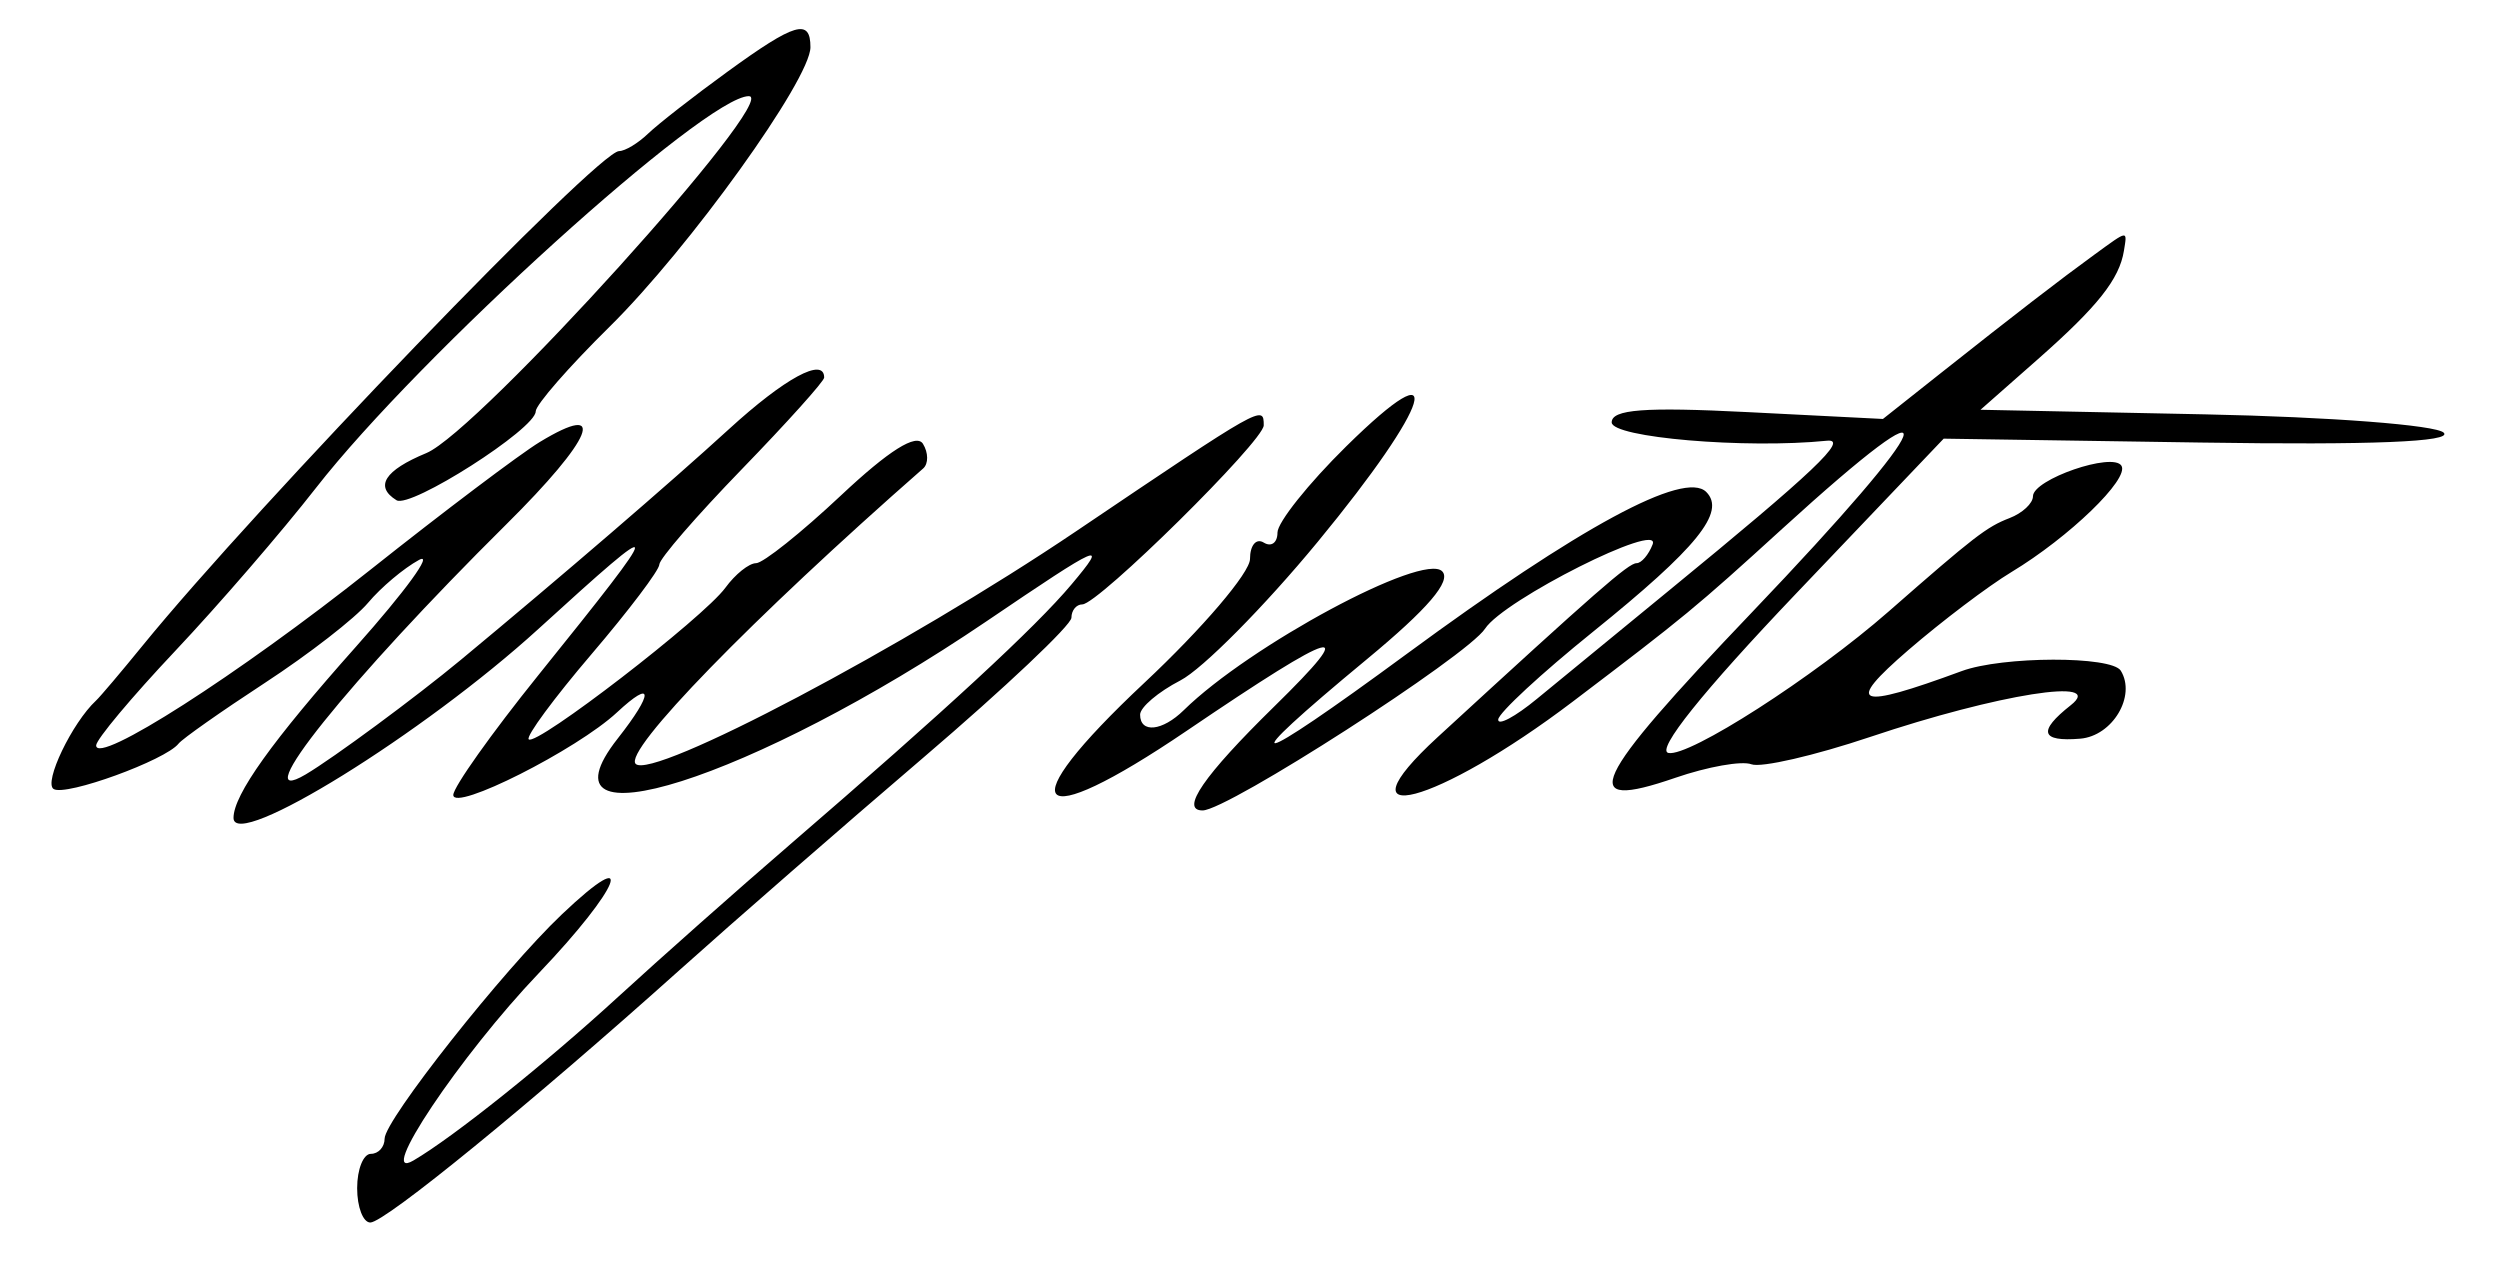 <svg xmlns="http://www.w3.org/2000/svg" viewBox="0 0 182 93"><path d="M52.947 5.23c-2.446 1.777-5.042 3.802-5.768 4.5-.727.699-1.677 1.27-2.11 1.27-1.525 0-26.368 25.784-34.687 36-1.567 1.925-3.092 3.725-3.389 4-1.742 1.616-3.835 5.98-3.088 6.441.882.546 8.151-2.097 9.095-3.306.275-.352 3.107-2.344 6.293-4.427 3.186-2.082 6.561-4.702 7.5-5.822.939-1.12 2.607-2.524 3.707-3.121 1.1-.596-.968 2.251-4.596 6.326C19.806 53.941 17 57.865 17 59.543c0 2.438 13.839-6.139 22.193-13.753 9.382-8.553 9.381-8.288-.016 3.381C35.78 53.391 33 57.307 33 57.874c0 1.246 9.001-3.295 11.918-6.013 2.655-2.473 2.684-1.442.053 1.903-6.404 8.141 9.884 2.968 26.831-8.523 8.454-5.732 8.926-5.937 6.211-2.703-2.638 3.143-9.137 9.148-20.522 18.962-3.829 3.3-9.443 8.276-12.476 11.058-5.313 4.873-11.999 10.219-14.914 11.925-2.816 1.649 3.397-7.637 9.127-13.64 5.953-6.236 7.26-9.58 1.669-4.27C36.631 70.626 28 81.546 28 82.892c0 .609-.45 1.108-1 1.108s-1 1.125-1 2.5.431 2.5.959 2.5c1.061 0 11.743-8.722 22.541-18.405 3.85-3.453 11.837-10.413 17.75-15.466C73.162 50.075 78 45.503 78 44.97c0-.534.357-.97.793-.97C79.948 44 92 32.104 92 30.964c0-1.501-.055-1.47-13.653 7.708-12.413 8.38-30.876 18.133-32.068 16.94-.927-.927 8.472-10.586 20.929-21.508.39-.341.383-1.148-.015-1.792-.482-.779-2.48.478-5.973 3.759C58.332 38.782 55.552 41 55.042 41c-.511 0-1.517.805-2.235 1.789C51.21 44.976 39.03 54.363 38.49 53.824c-.213-.213 1.84-2.997 4.561-6.187C45.773 44.448 48 41.504 48 41.095c0-.409 2.7-3.528 6-6.932 3.3-3.405 6-6.409 6-6.676 0-1.518-2.863.034-6.942 3.763-4.304 3.935-12.148 10.684-19.504 16.782-3.299 2.735-9.286 7.156-11.304 8.348-4.458 2.632 3.128-6.824 14.593-18.192 6.334-6.279 7.462-9.05 2.447-6.007-1.445.877-6.988 5.058-12.316 9.29C17.344 49.12 7 55.746 7 54.266c0-.426 2.588-3.518 5.75-6.871 3.163-3.353 7.772-8.692 10.244-11.864C30.513 25.88 51.373 7 54.515 7c2.362 0-19.7 24.42-23.474 25.983-3.049 1.263-3.792 2.435-2.176 3.434C29.878 37.042 39 31.22 39 29.948c0-.475 2.417-3.245 5.371-6.156C50.151 18.097 59 5.784 59 3.437c0-2.122-1.12-1.79-6.053 1.793M152.5 18.517c-2.521 1.831-5.847 4.397-11.213 8.647l-4.21 3.336-9.874-.5c-7.5-.38-9.873-.199-9.872.75.002 1.105 9.747 1.935 15.669 1.335 1.618-.164-.912 2.235-11.51 10.915-3.693 3.025-8.014 6.57-9.603 7.878-1.588 1.308-2.856 1.983-2.817 1.5.038-.483 3.139-3.353 6.891-6.378 7.59-6.12 9.706-8.733 8.253-10.186-1.589-1.589-9.217 2.535-21.787 11.78-11.583 8.519-12.963 8.708-2.921.401 4.44-3.673 6.181-5.708 5.482-6.407-1.384-1.384-14.018 5.41-18.809 10.114C84.617 53.235 83 53.4 83 52.026c0-.536 1.32-1.657 2.933-2.491 1.613-.835 6.113-5.376 10-10.092 8.328-10.105 9.594-14.356 2.067-6.943-2.75 2.709-5 5.531-5 6.271 0 .741-.45 1.069-1 .729-.55-.34-1 .196-1 1.191.001.995-3.46 5.053-7.69 9.017-9.896 9.276-8.224 11.166 3.087 3.491 11.115-7.541 12.707-7.98 6.353-1.752C87.634 56.462 85.887 59 87.55 59c1.807 0 19.265-11.235 20.565-13.235 1.362-2.095 12.867-7.882 12.197-6.135-.289.754-.816 1.37-1.171 1.37-.587 0-2.9 2.023-14.471 12.655-7.505 6.897-.1 4.954 9.83-2.579 8.157-6.188 8.957-6.848 15.242-12.576 12.698-11.572 11.516-8.292-2.184 6.061-11.82 12.382-12.827 14.555-5.593 12.063 2.349-.809 4.841-1.252 5.538-.984.698.267 4.595-.631 8.662-1.996 9.299-3.121 17.208-4.37 14.585-2.303-2.41 1.9-2.191 2.673.689 2.435 2.352-.195 4.091-3.109 2.954-4.95-.67-1.082-8.618-1.064-11.578.028-7.704 2.84-8.559 2.504-3.885-1.531 2.436-2.102 5.811-4.656 7.5-5.675 4.205-2.537 8.603-6.786 8.012-7.741-.627-1.015-6.442.991-6.442 2.222 0 .514-.768 1.228-1.707 1.589-1.663.638-2.574 1.342-8.793 6.793-5.441 4.769-14.557 10.625-16.041 10.304-.921-.199 2.503-4.473 9.291-11.598l10.75-11.283 18.702.283c12.467.189 18.368-.05 17.702-.717-.556-.556-8.27-1.149-17.361-1.335l-16.362-.334 4.16-3.666c4.369-3.85 5.95-5.842 6.282-7.915.242-1.511.34-1.523-2.123.267" fill-rule="evenodd"/></svg>